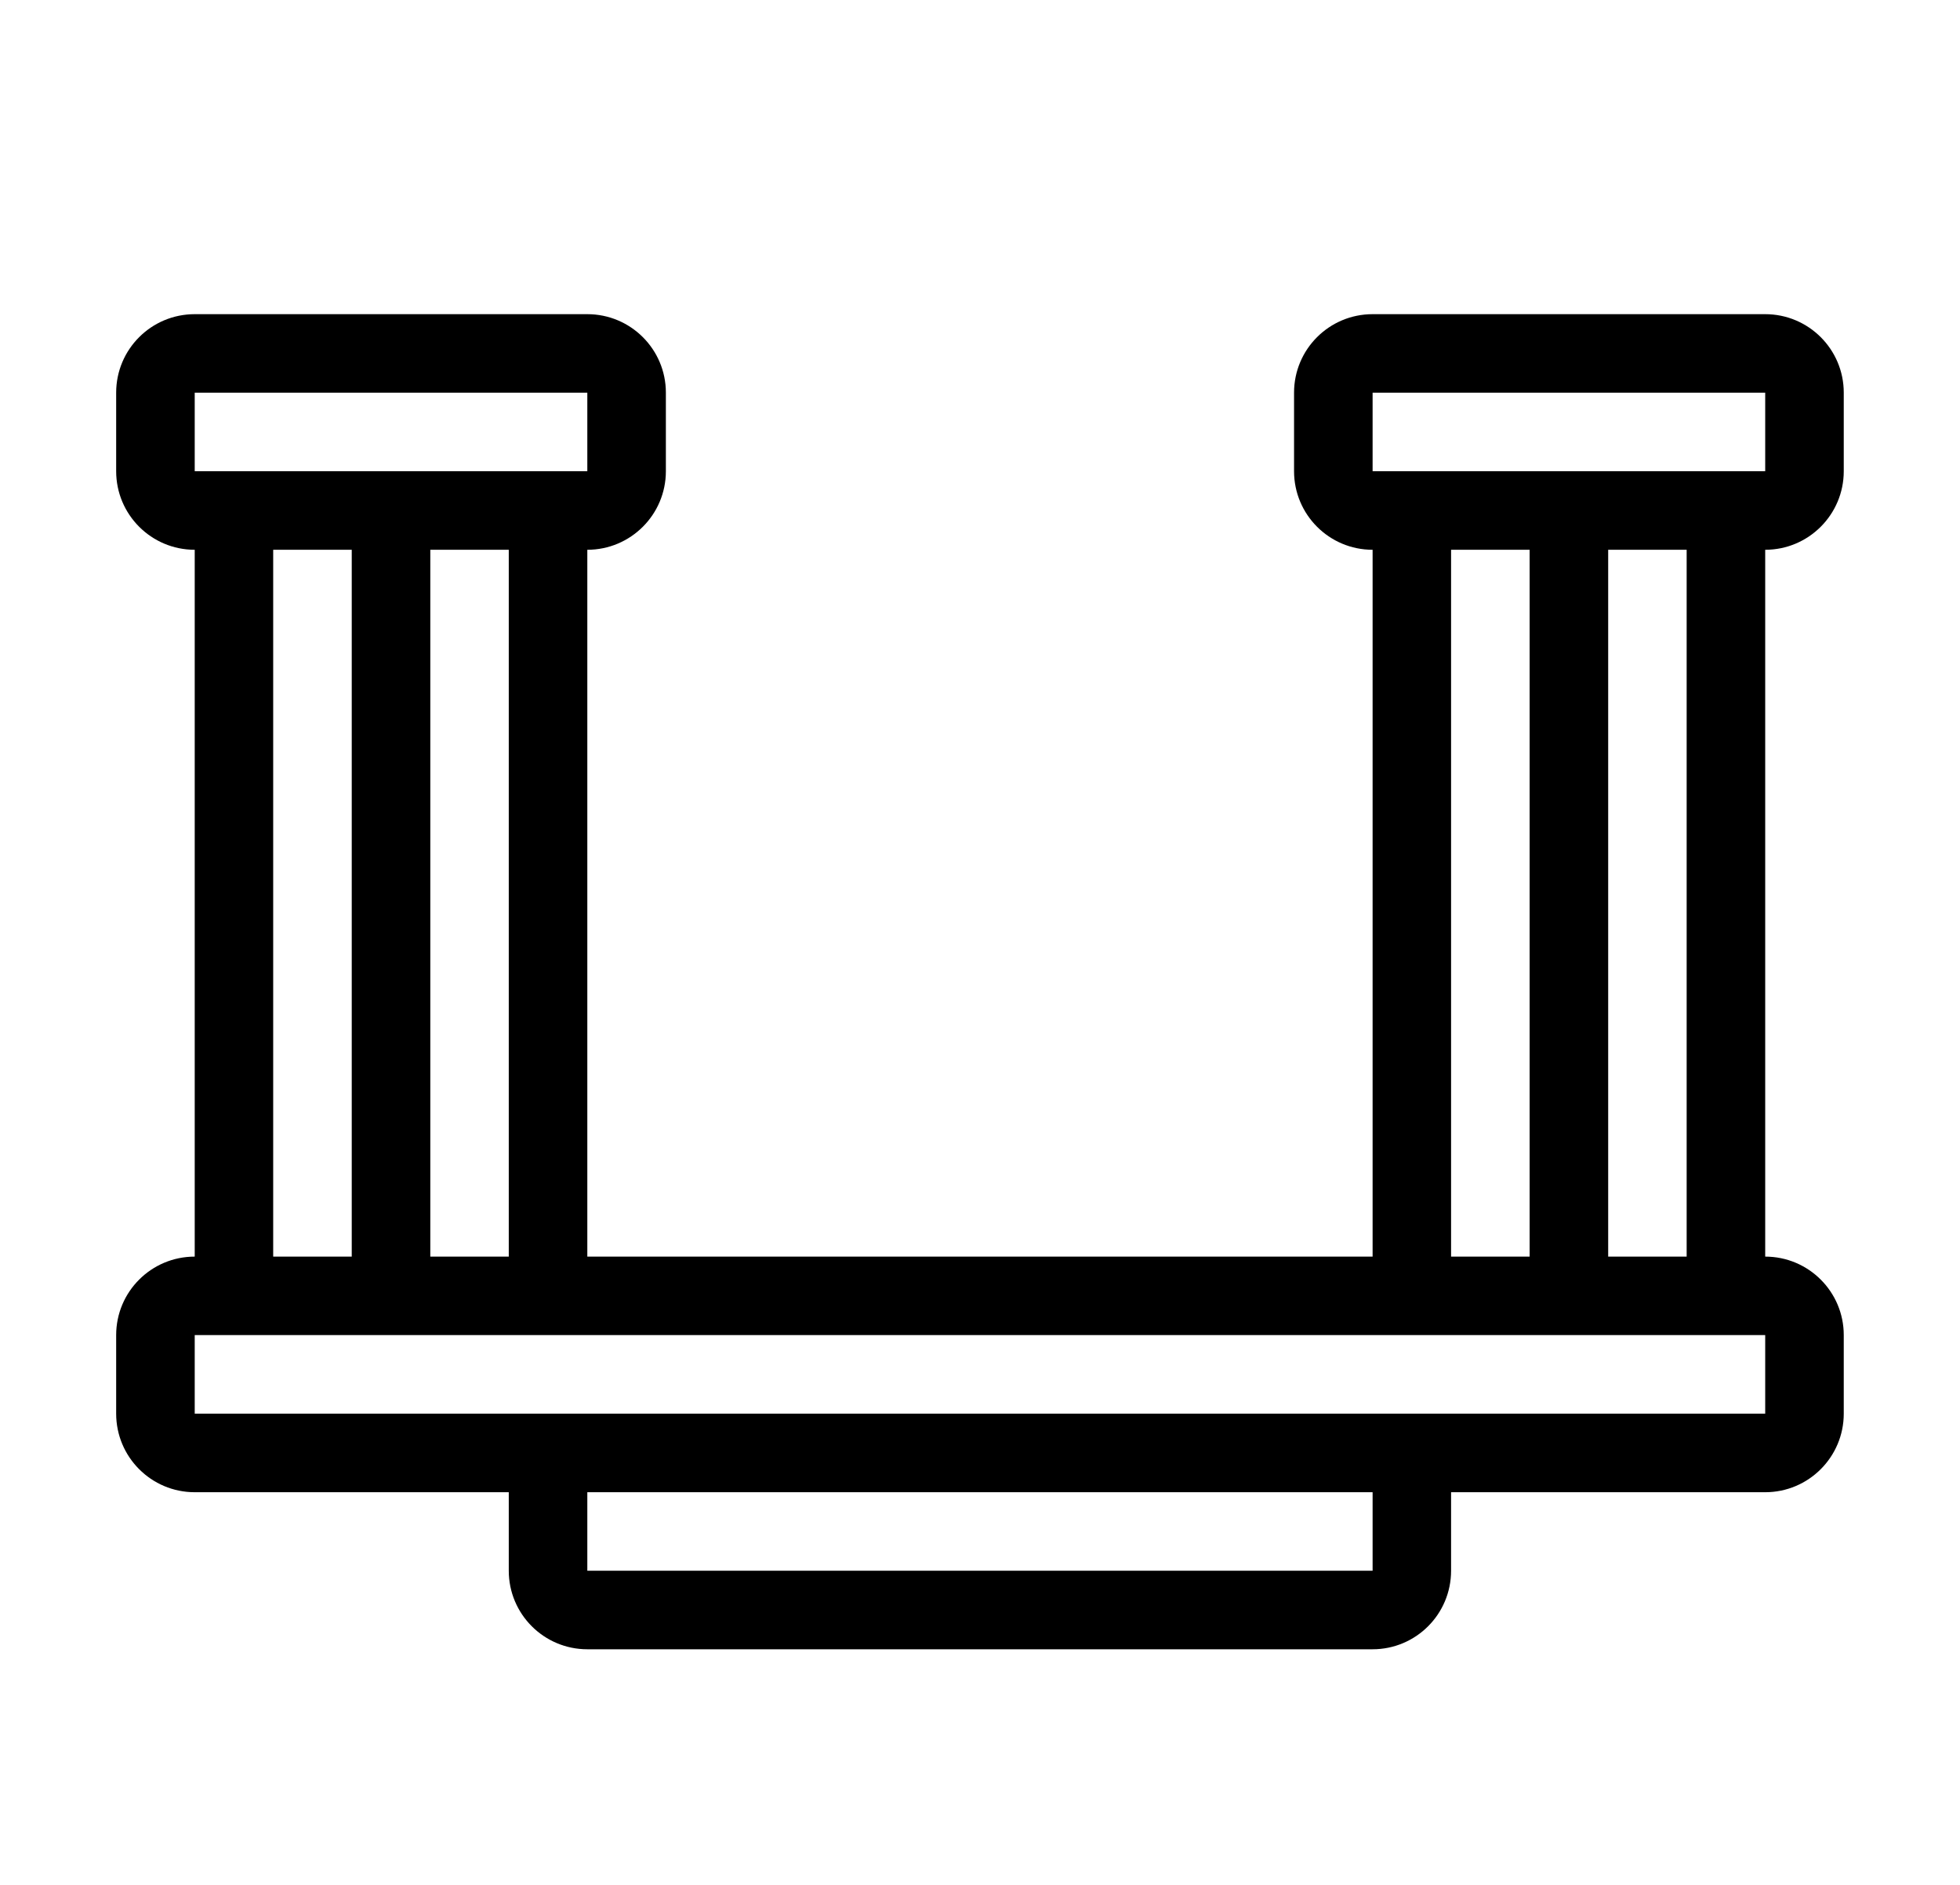 <svg xmlns="http://www.w3.org/2000/svg" width="26" height="25" viewBox="0 0 26 25" fill="none"><path d="M18.208 7.292C17.632 7.292 17.166 6.825 17.166 6.25V5.208C17.166 4.633 17.632 4.167 18.208 4.167H23.416C23.991 4.167 24.458 4.633 24.458 5.208V6.25C24.458 6.825 23.991 7.292 23.416 7.292V16.667C23.991 16.667 24.458 17.133 24.458 17.708V18.75C24.458 19.325 23.991 19.792 23.416 19.792H19.249V20.833C19.249 21.409 18.783 21.875 18.208 21.875H7.791C7.216 21.875 6.749 21.409 6.749 20.833V19.792H2.583C2.007 19.792 1.541 19.325 1.541 18.75V17.708C1.541 17.133 2.007 16.667 2.583 16.667V7.292C2.007 7.292 1.541 6.825 1.541 6.25V5.208C1.541 4.633 2.007 4.167 2.583 4.167H7.791C8.366 4.167 8.833 4.633 8.833 5.208V6.25C8.833 6.825 8.366 7.292 7.791 7.292V16.667H18.208V7.292ZM19.249 7.292V16.667H20.291V7.292H19.249ZM21.333 7.292V16.667H22.374V7.292H21.333ZM6.749 7.292H5.708V16.667H6.749V7.292ZM4.666 7.292H3.624V16.667H4.666V7.292ZM7.791 19.792V20.833H18.208V19.792H7.791ZM2.583 17.708V18.75H23.416V17.708H2.583ZM2.583 5.208V6.25H7.791V5.208H2.583ZM18.208 5.208V6.25H23.416V5.208H18.208Z" fill="black"></path></svg>